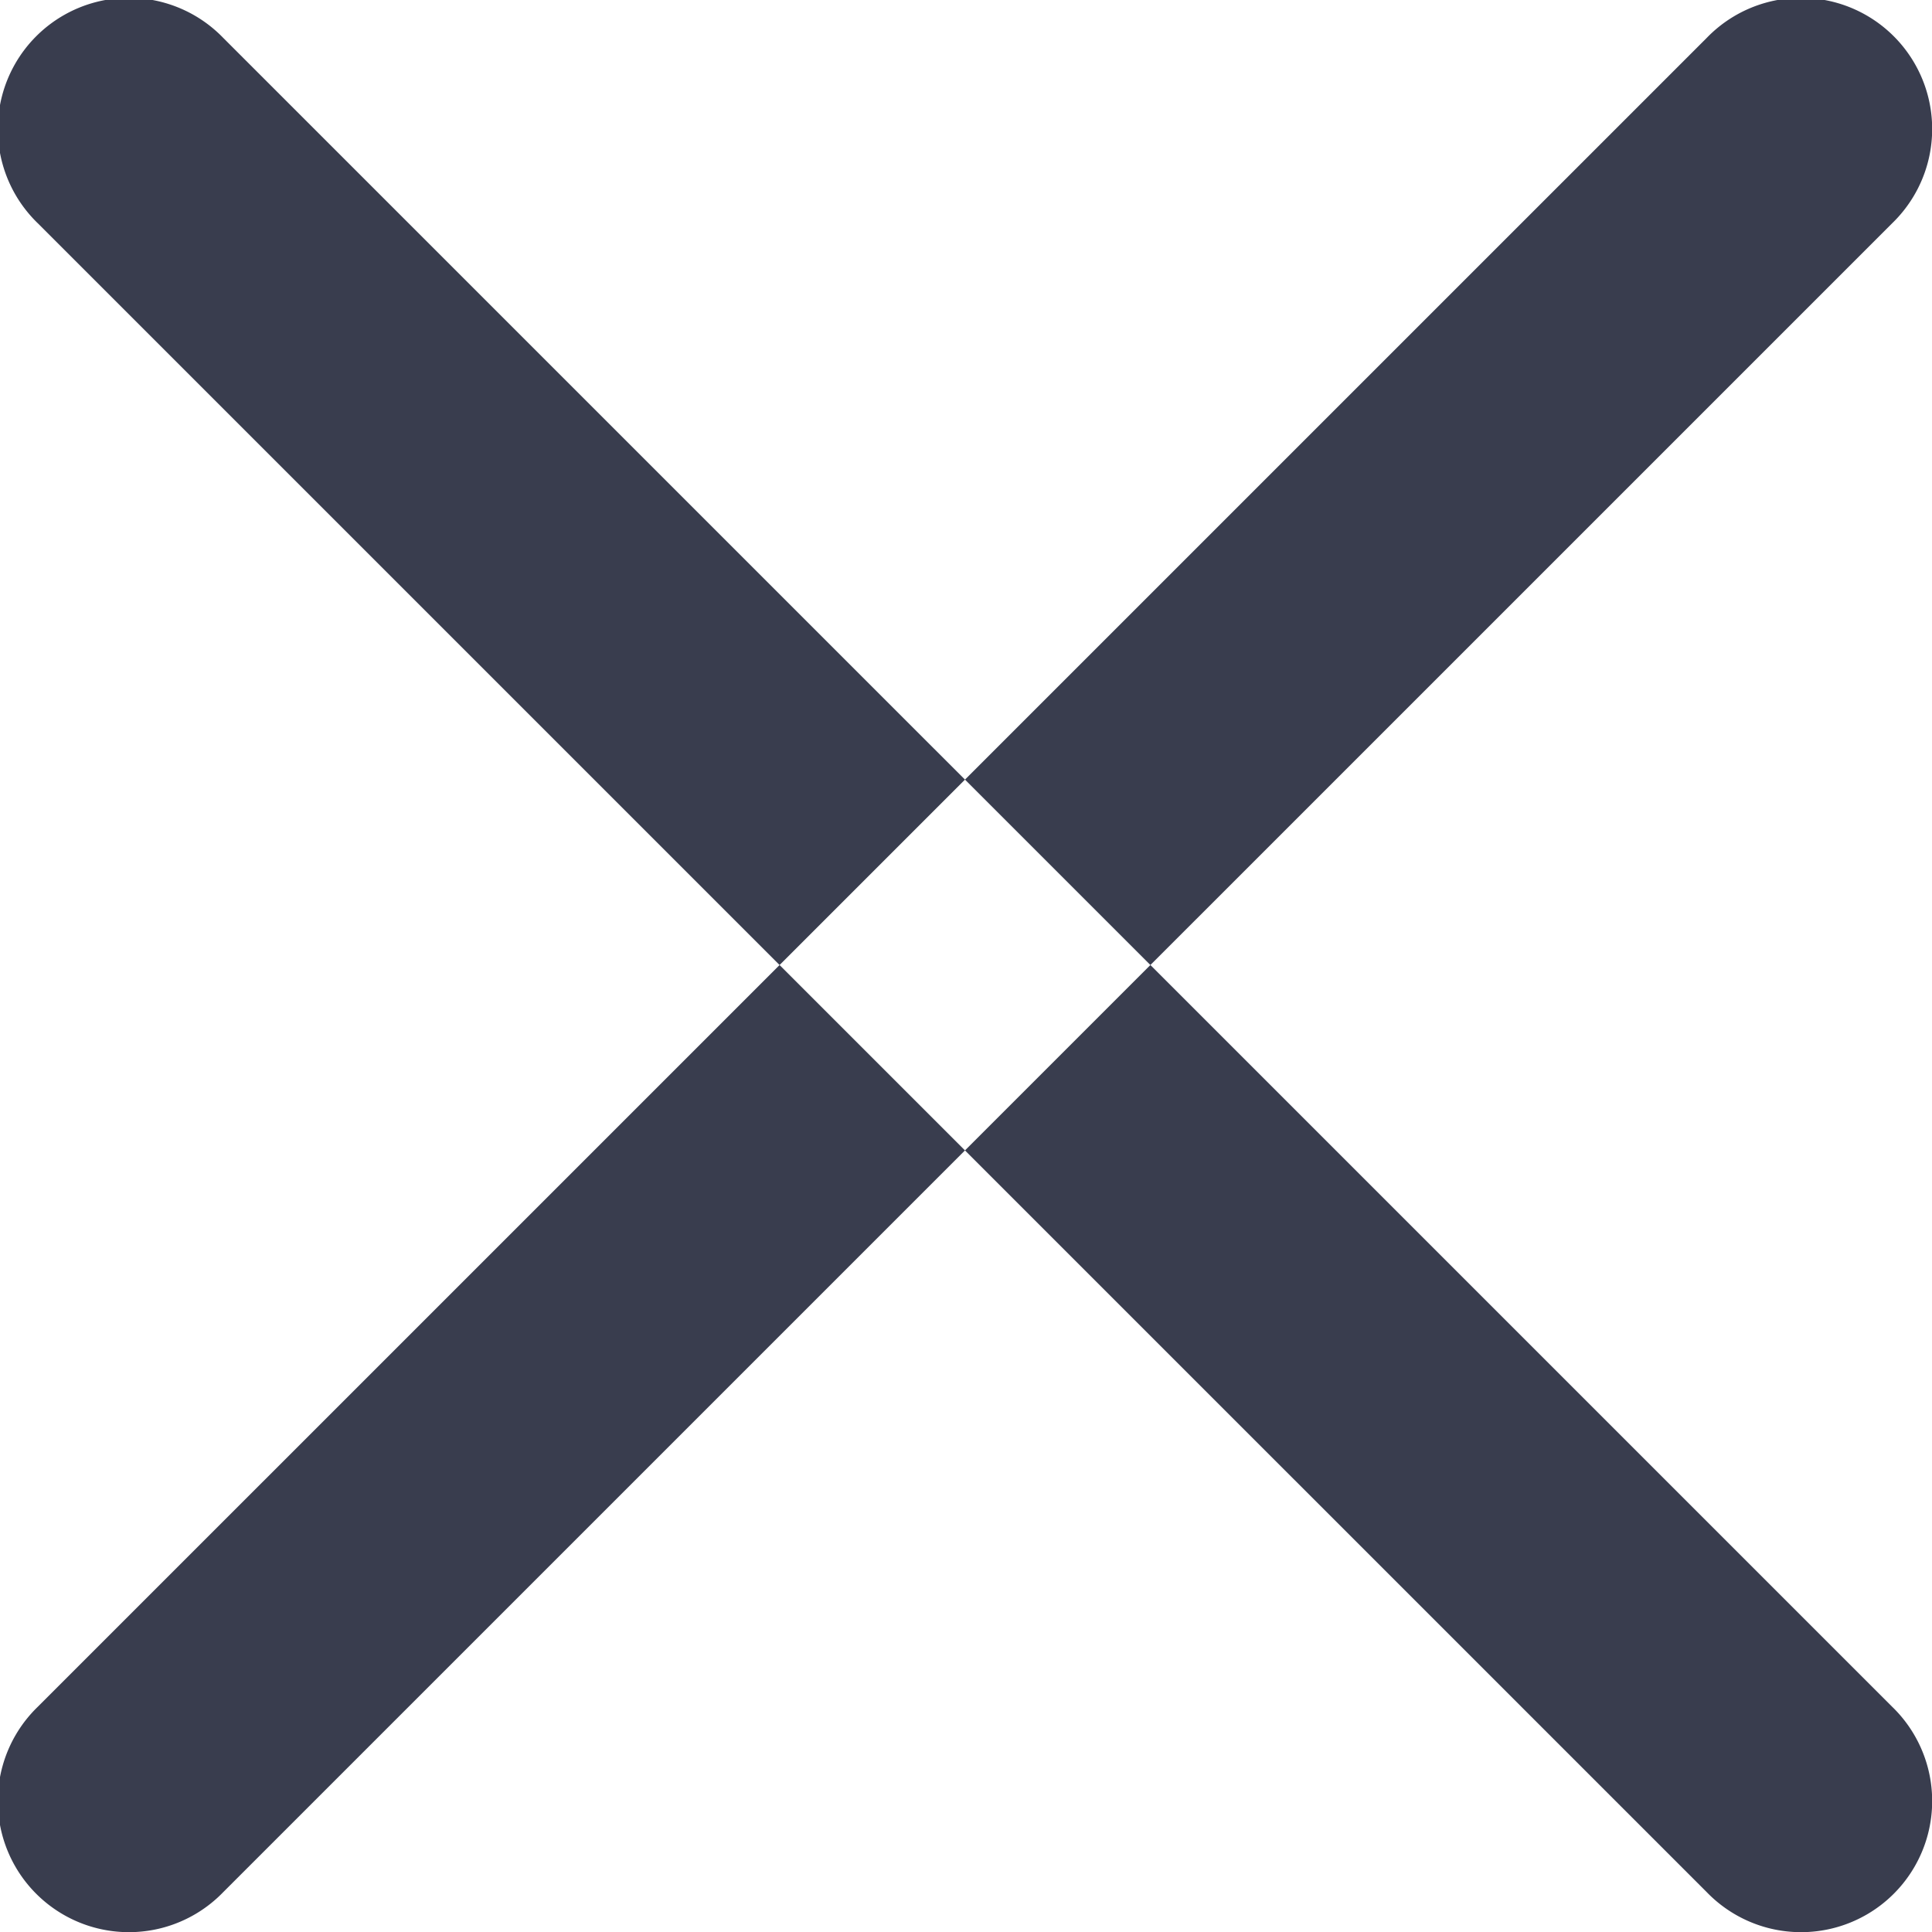 <svg xmlns="http://www.w3.org/2000/svg" width="14.734" height="14.734" viewBox="0 0 29.469 29.469">
<defs>
    <style>
      .svg-close {
        fill: #393d4e;
        fill-rule: evenodd;
      }
    </style>
  </defs>
  <path id="svg-close" class="svg-close" d="M149.686,117.859l25.456,25.455a2,2,0,1,1-2.828,2.828l-25.456-25.455A2,2,0,1,1,149.686,117.859Zm-2.828,25.455,25.456-25.455a2,2,0,1,1,2.828,2.828l-25.456,25.455A2,2,0,1,1,146.858,143.314Z" transform="translate(-146.281 -117.281)"/>
</svg>
